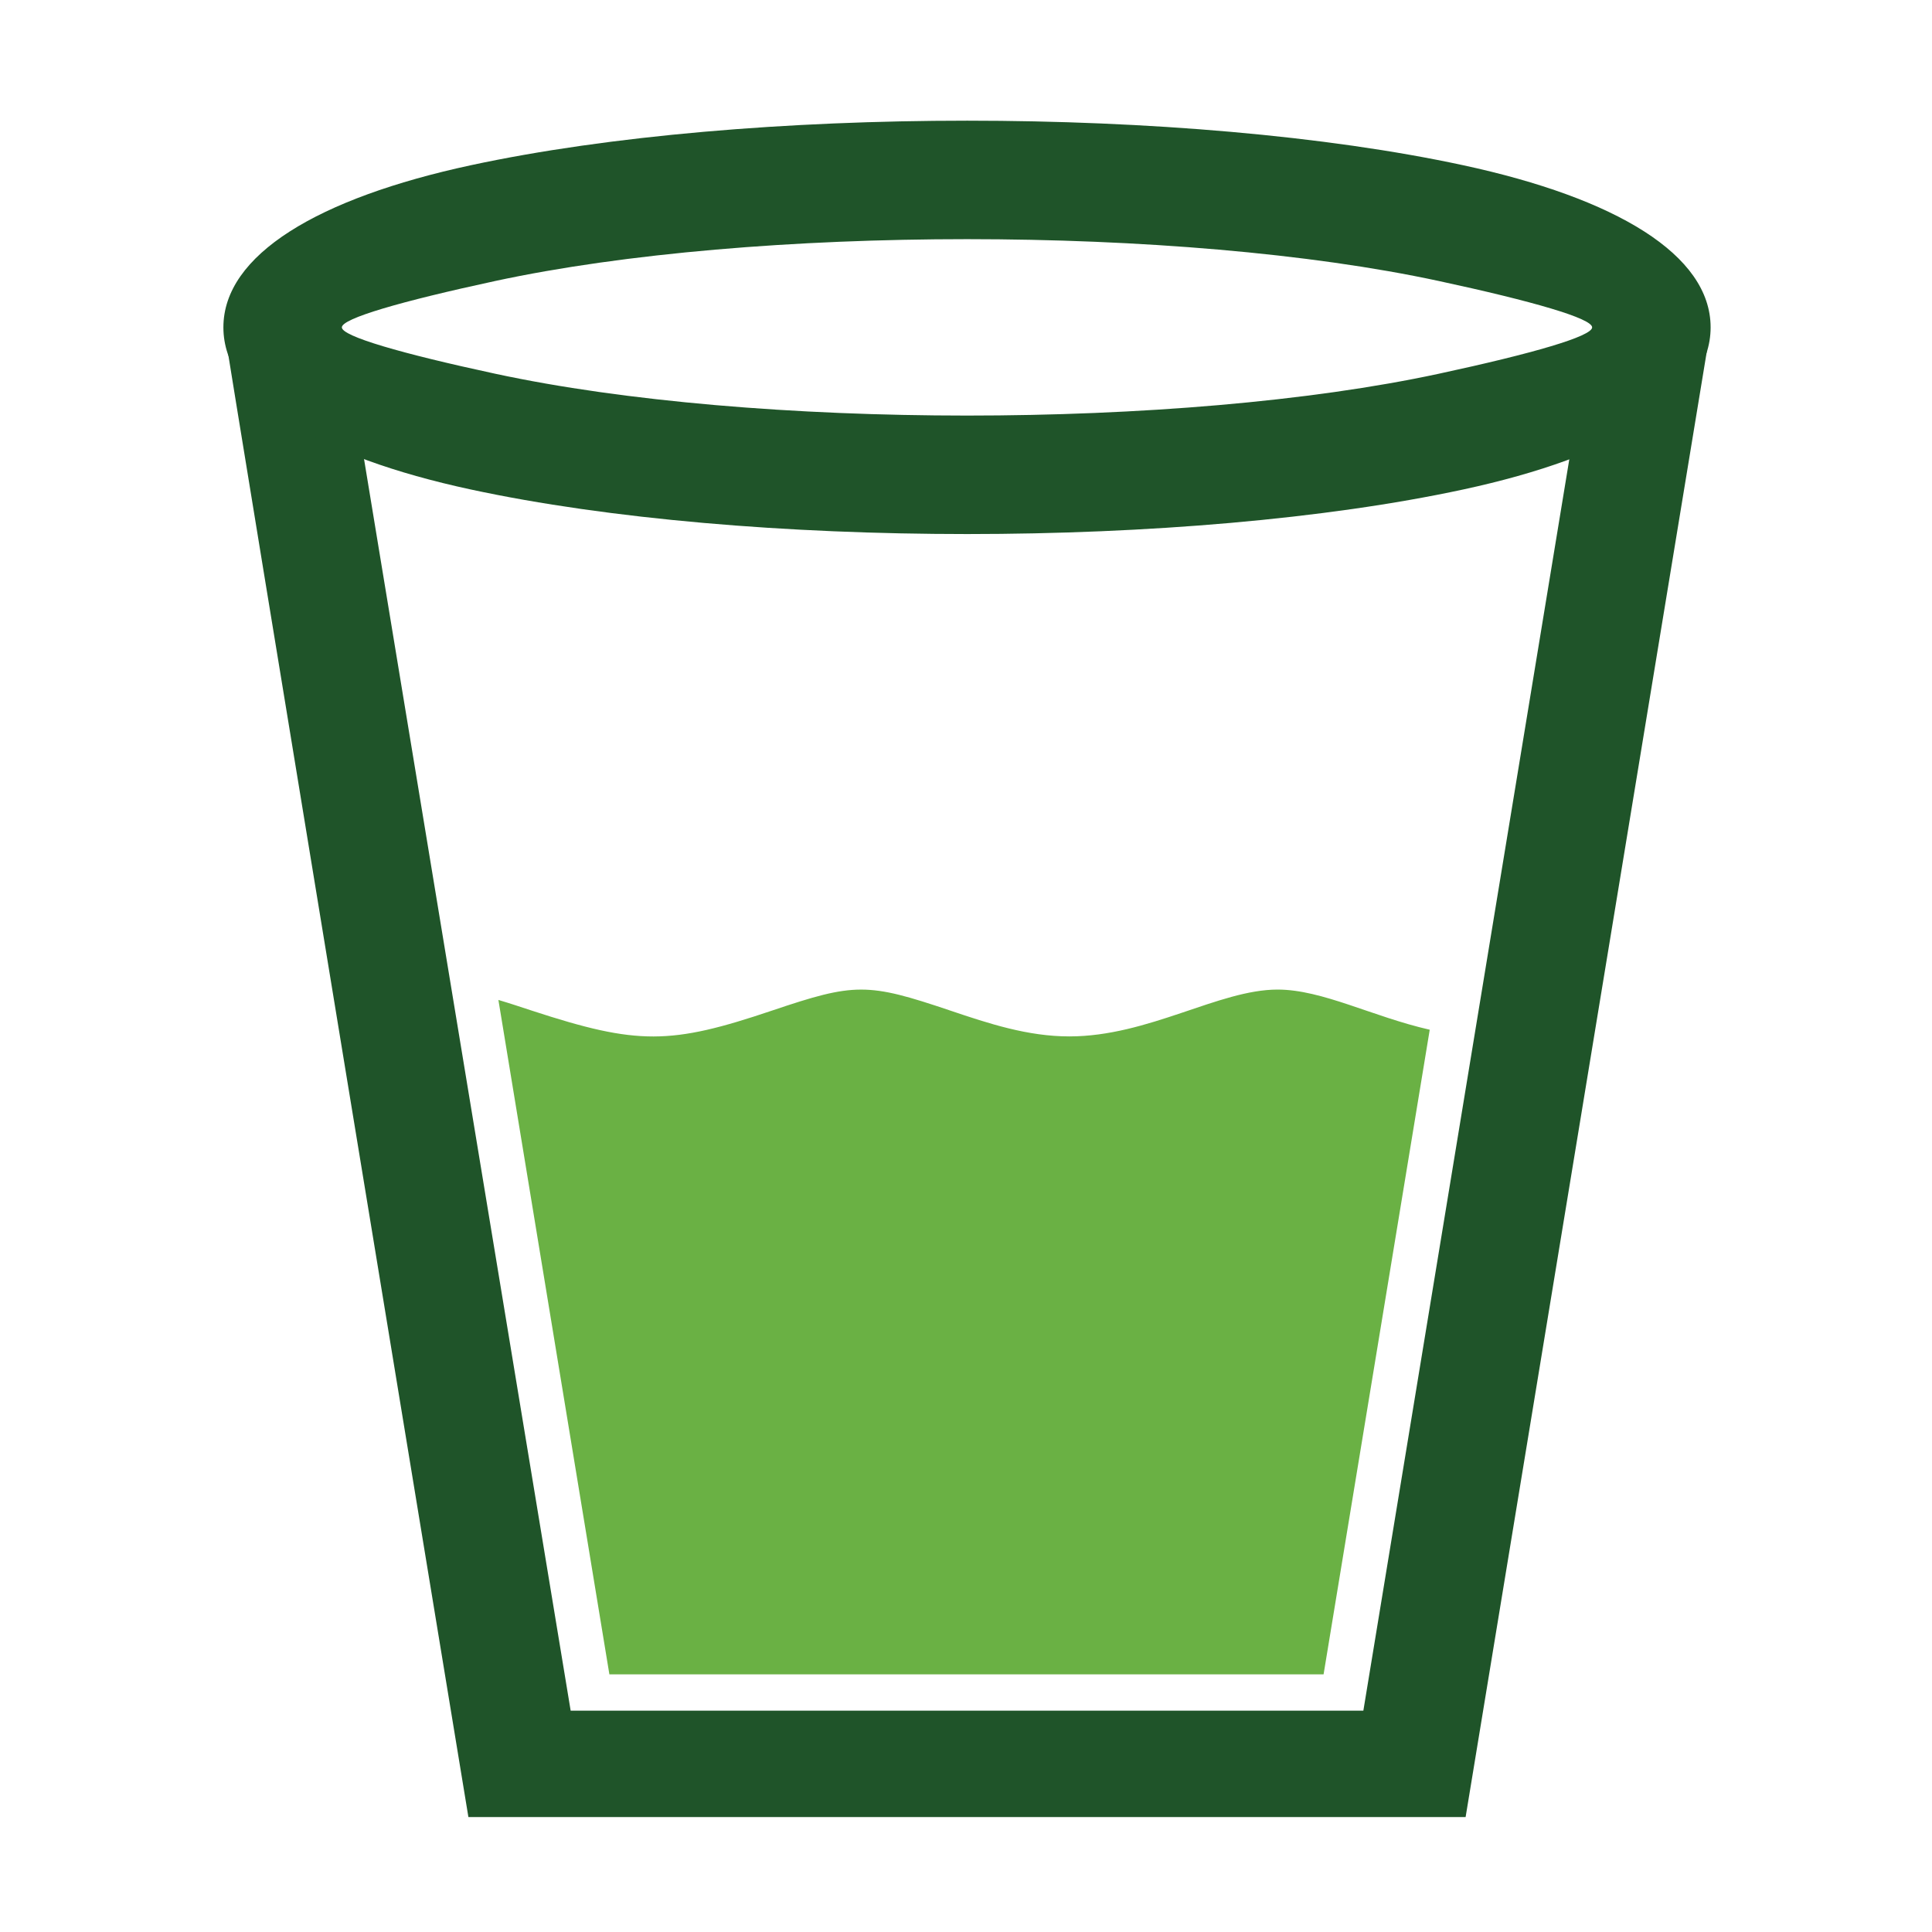 <svg xmlns="http://www.w3.org/2000/svg" fill="none" viewBox="0 0 70 70" height="70" width="70">
<path fill="#6AB144" d="M51.802 37.309C49.72 36.834 47.909 35.854 46.289 35.854C44.166 35.854 41.615 37.551 38.745 37.551C37.238 37.551 35.834 37.089 34.424 36.613C31.427 35.601 30.973 35.603 27.979 36.613C24.29 37.859 23.104 37.871 19.282 36.621C18.898 36.496 18.484 36.355 18.058 36.23L22.079 60.664H47.956L51.802 37.309Z" clip-rule="evenodd" fill-rule="evenodd"></path>
<path fill="#1F5429" d="M12.485 12.335C12.485 12.409 20.676 61.978 20.676 61.98H49.397L57.624 11.992L61.85 12.678C61.584 14.296 53.261 64.861 53.102 65.835H16.971C16.866 65.201 8.191 12.514 8.191 12.335H12.485Z"></path>
<path fill="#1F5429" d="M57.686 11.861C57.686 11.539 55.561 10.919 52.125 10.18C42.757 8.161 27.328 8.16 17.947 10.18C14.511 10.921 12.386 11.539 12.386 11.861C12.386 12.183 14.511 12.803 17.947 13.542C27.317 15.561 42.746 15.563 52.127 13.542C55.563 12.803 57.686 12.183 57.686 11.861ZM53.014 5.987C58.554 7.18 61.979 9.233 61.979 11.861C61.979 14.489 58.552 16.542 53.014 17.735C43.027 19.886 27.062 19.89 17.058 17.735C11.518 16.542 8.094 14.489 8.094 11.861C8.094 9.233 11.52 7.18 17.058 5.987C27.066 3.833 43.032 3.836 53.014 5.987Z"></path>
</svg>
